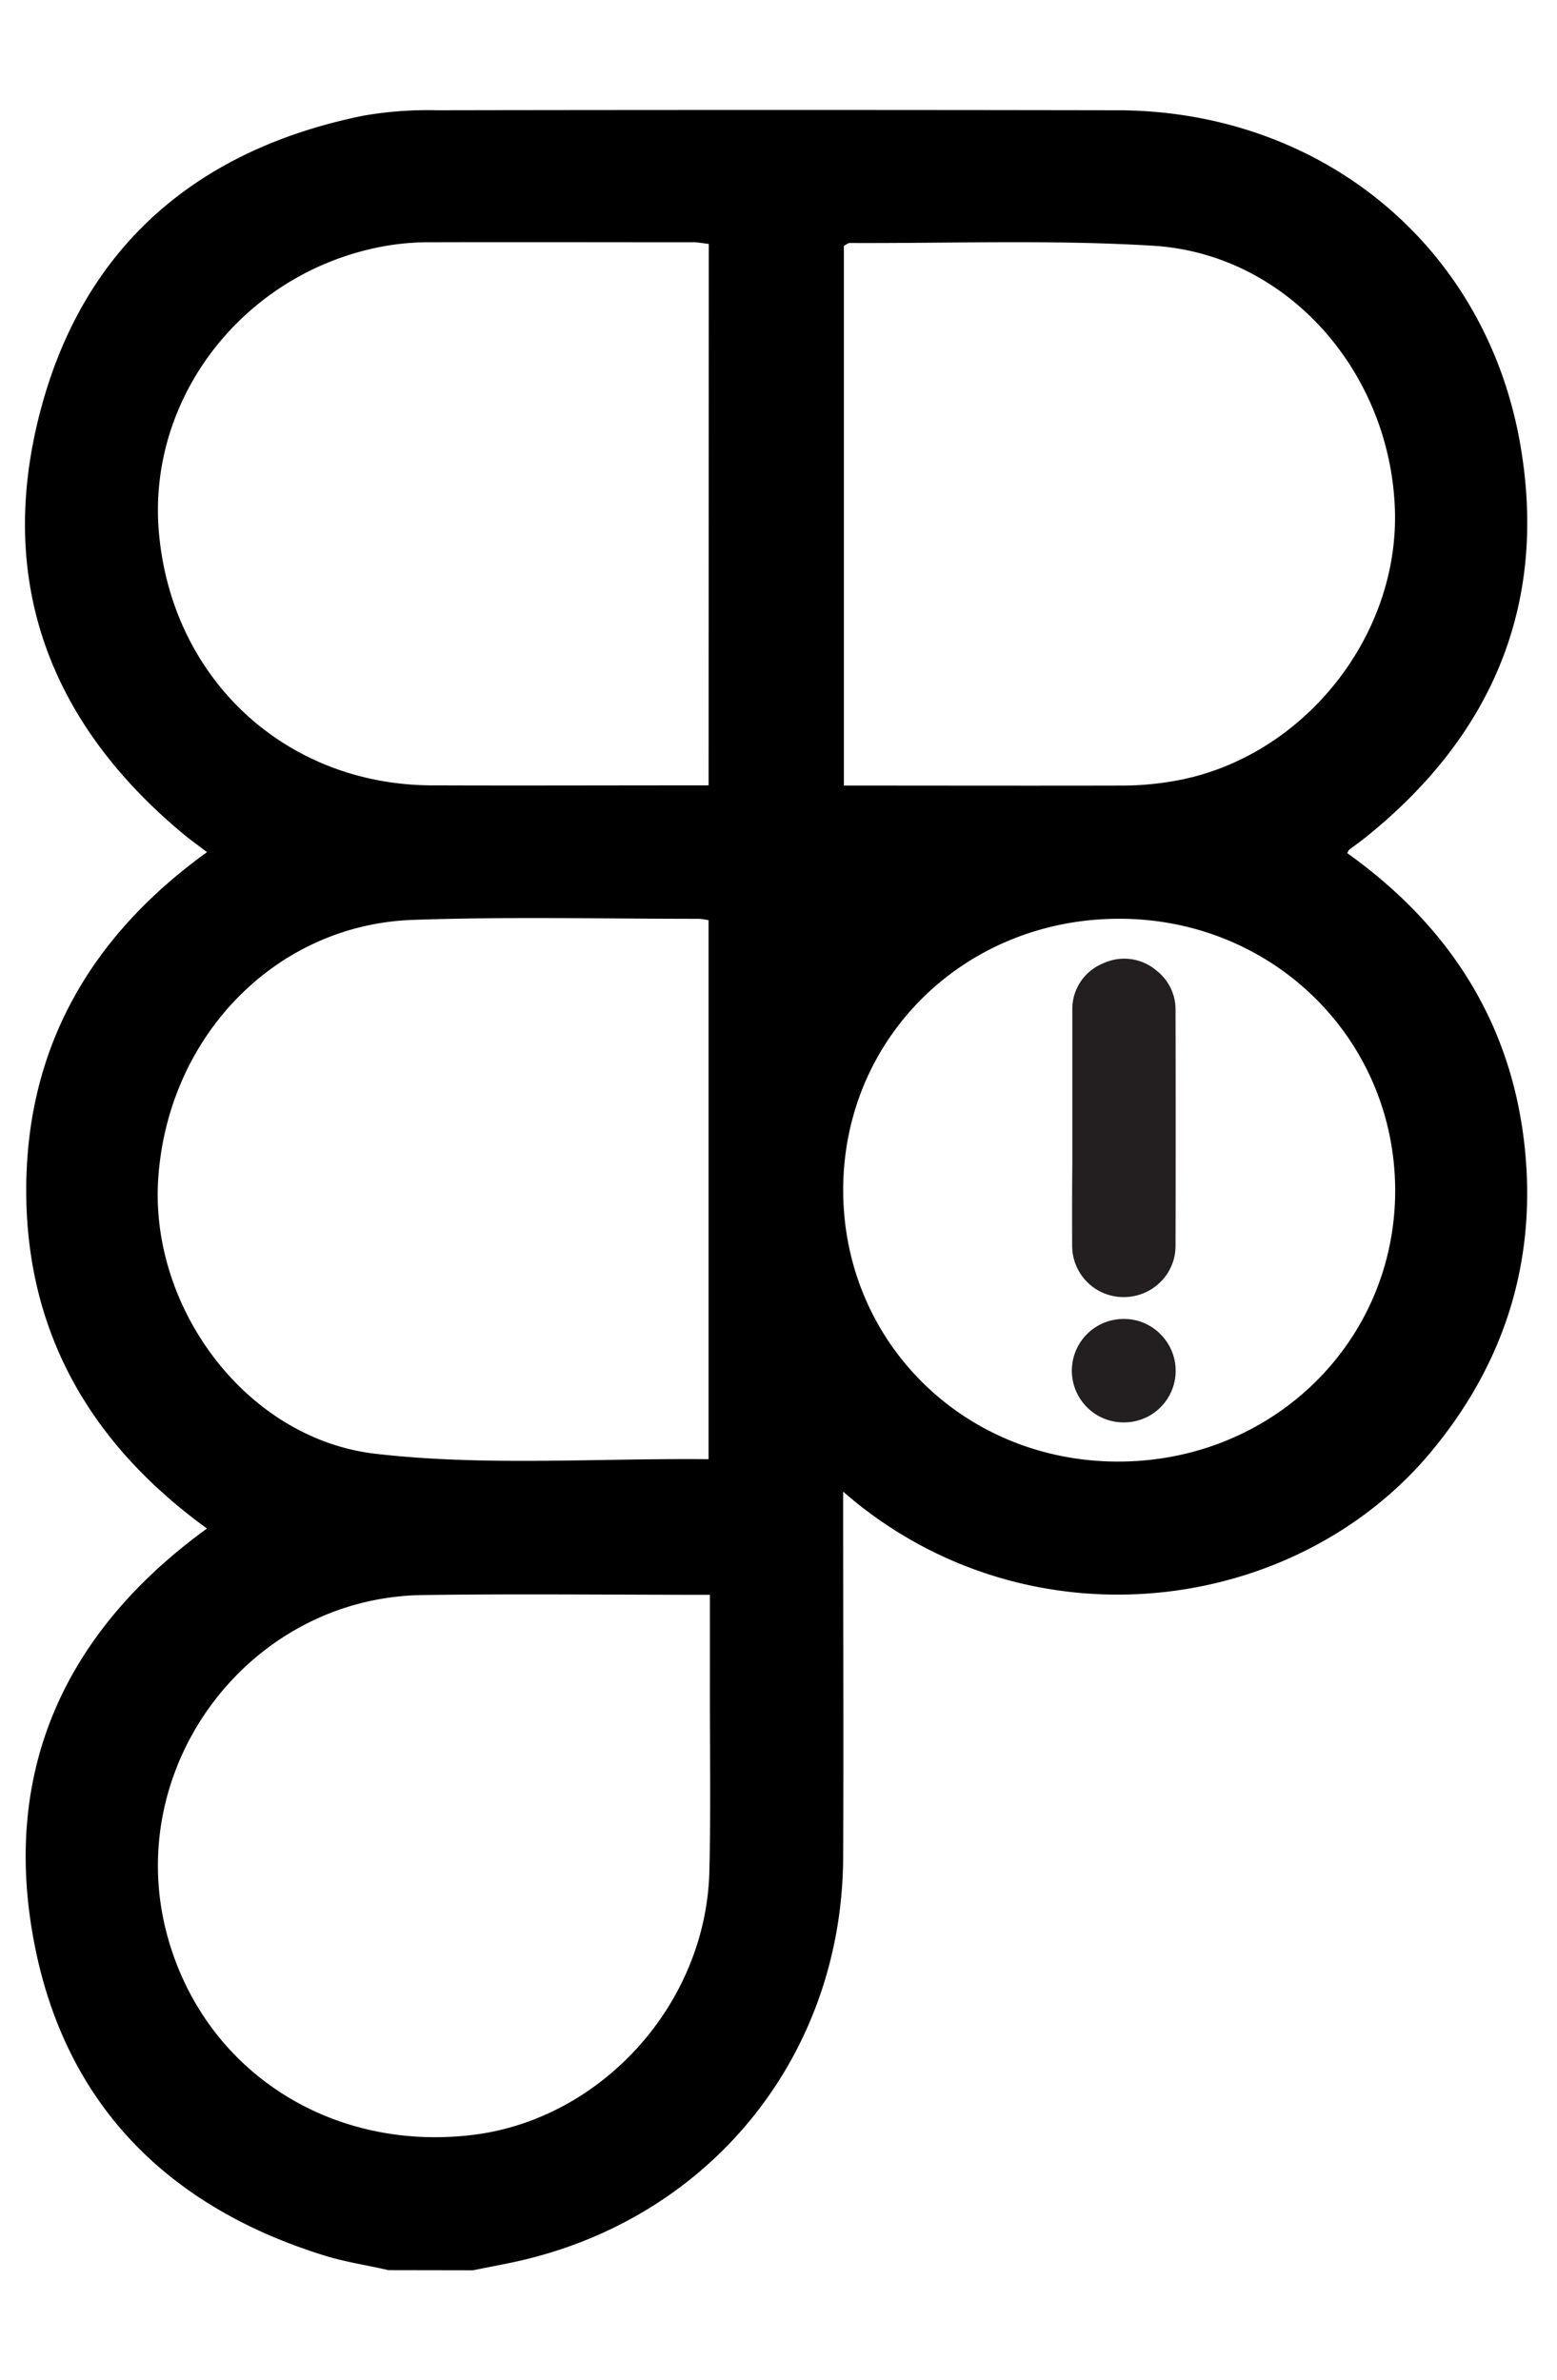 <svg id="Layer_1" data-name="Layer 1" xmlns="http://www.w3.org/2000/svg" viewBox="0 0 316.94 484.42"><defs><style>.cls-1{fill:#231f20;}</style></defs><path d="M79.05,462.05c-4.29-1-8.66-1.63-12.84-2.92C33.37,449,12.36,427.27,6.58,393.32c-5.6-32.87,6.34-59.79,32.8-80.16.79-.61,1.59-1.2,2.75-2.06-23.47-17-36.74-39.57-36.79-68.66s13-51.84,36.8-69c-1.73-1.32-3.31-2.44-4.79-3.67C10.11,147.16-.75,118.31,8.11,84.06,16.82,50.38,39.93,30.43,74,23.54A76.75,76.75,0,0,1,89,22.44q69.12-.12,138.25,0c41.41,0,75.12,27.3,82.21,68,5.66,32.54-5.71,59.29-31.43,79.95-1.12.9-2.28,1.72-3.42,2.59-.09.07-.13.22-.37.66,22.32,15.93,35.17,37.48,36.53,65.13,1,21.16-5.69,40-19.14,56.33-27.88,33.94-82.86,40.89-120,8.5v5c0,23.18.11,46.37,0,69.55-.24,39.61-26.11,72.29-64.5,81.68-3.59.88-7.23,1.51-10.85,2.25Zm65.23-412.4c-1.17-.13-2.14-.33-3.11-.34-18,0-36.06-.05-54.09,0a51.74,51.74,0,0,0-9.38.89c-28.16,5.38-47.88,30.86-45.33,58.44,2.74,29.73,25.83,51.08,55.5,51.21,17.46.07,34.91,0,52.37,0h4Zm27.5,110.24c19.37,0,38.24.05,57.11,0a61.48,61.48,0,0,0,10.22-.95c26-4.56,45.89-29.36,44.82-55.6-1.14-28-22.15-51.68-49.18-53.32-20.52-1.26-41.18-.47-61.77-.56-.37,0-.73.34-1.2.57ZM144.23,297V187.3a13.54,13.54,0,0,0-1.89-.29c-19.46,0-38.93-.46-58.36.22-27.75,1-49.62,23.48-51.74,52.24-2,26.34,17.65,53.37,44.24,56.43C98.74,298.46,121.48,296.77,144.23,297Zm.27,27.6c-20,0-39.27-.23-58.55.05-35.49.53-61.29,35.28-51.84,69.52,7.47,27.1,32.81,43.7,61.68,40.41,26.5-3,48-26.64,48.61-53.8.3-12.57.09-25.16.1-37.74C144.51,337,144.5,331.06,144.5,324.57ZM228,187c-31.53-.09-56.3,24.14-56.36,55.1s24.46,55.23,55.66,55.38c31.65.16,56.78-24.37,56.7-55.33C283.88,211.44,259.14,187.07,228,187Z"/><path class="cls-1" d="M218.25,253.52A10.43,10.43,0,0,0,228.72,264h.05a10.54,10.54,0,0,0,7.38-3,10.29,10.29,0,0,0,3.14-7.42q.06-24,0-48a10,10,0,0,0-3.83-8,10.14,10.14,0,0,0-11-1.46,10,10,0,0,0-6.18,9.49c0,5.71,0,11.42,0,17.12v13.8C218.23,242.19,218.22,247.85,218.25,253.52Z"/><path class="cls-1" d="M236.29,271.62a10.42,10.42,0,0,0-7.39-3.17h-.11a10.53,10.53,0,0,0-.15,21.06h.16a10.51,10.51,0,0,0,7.49-17.89Z"/></svg>